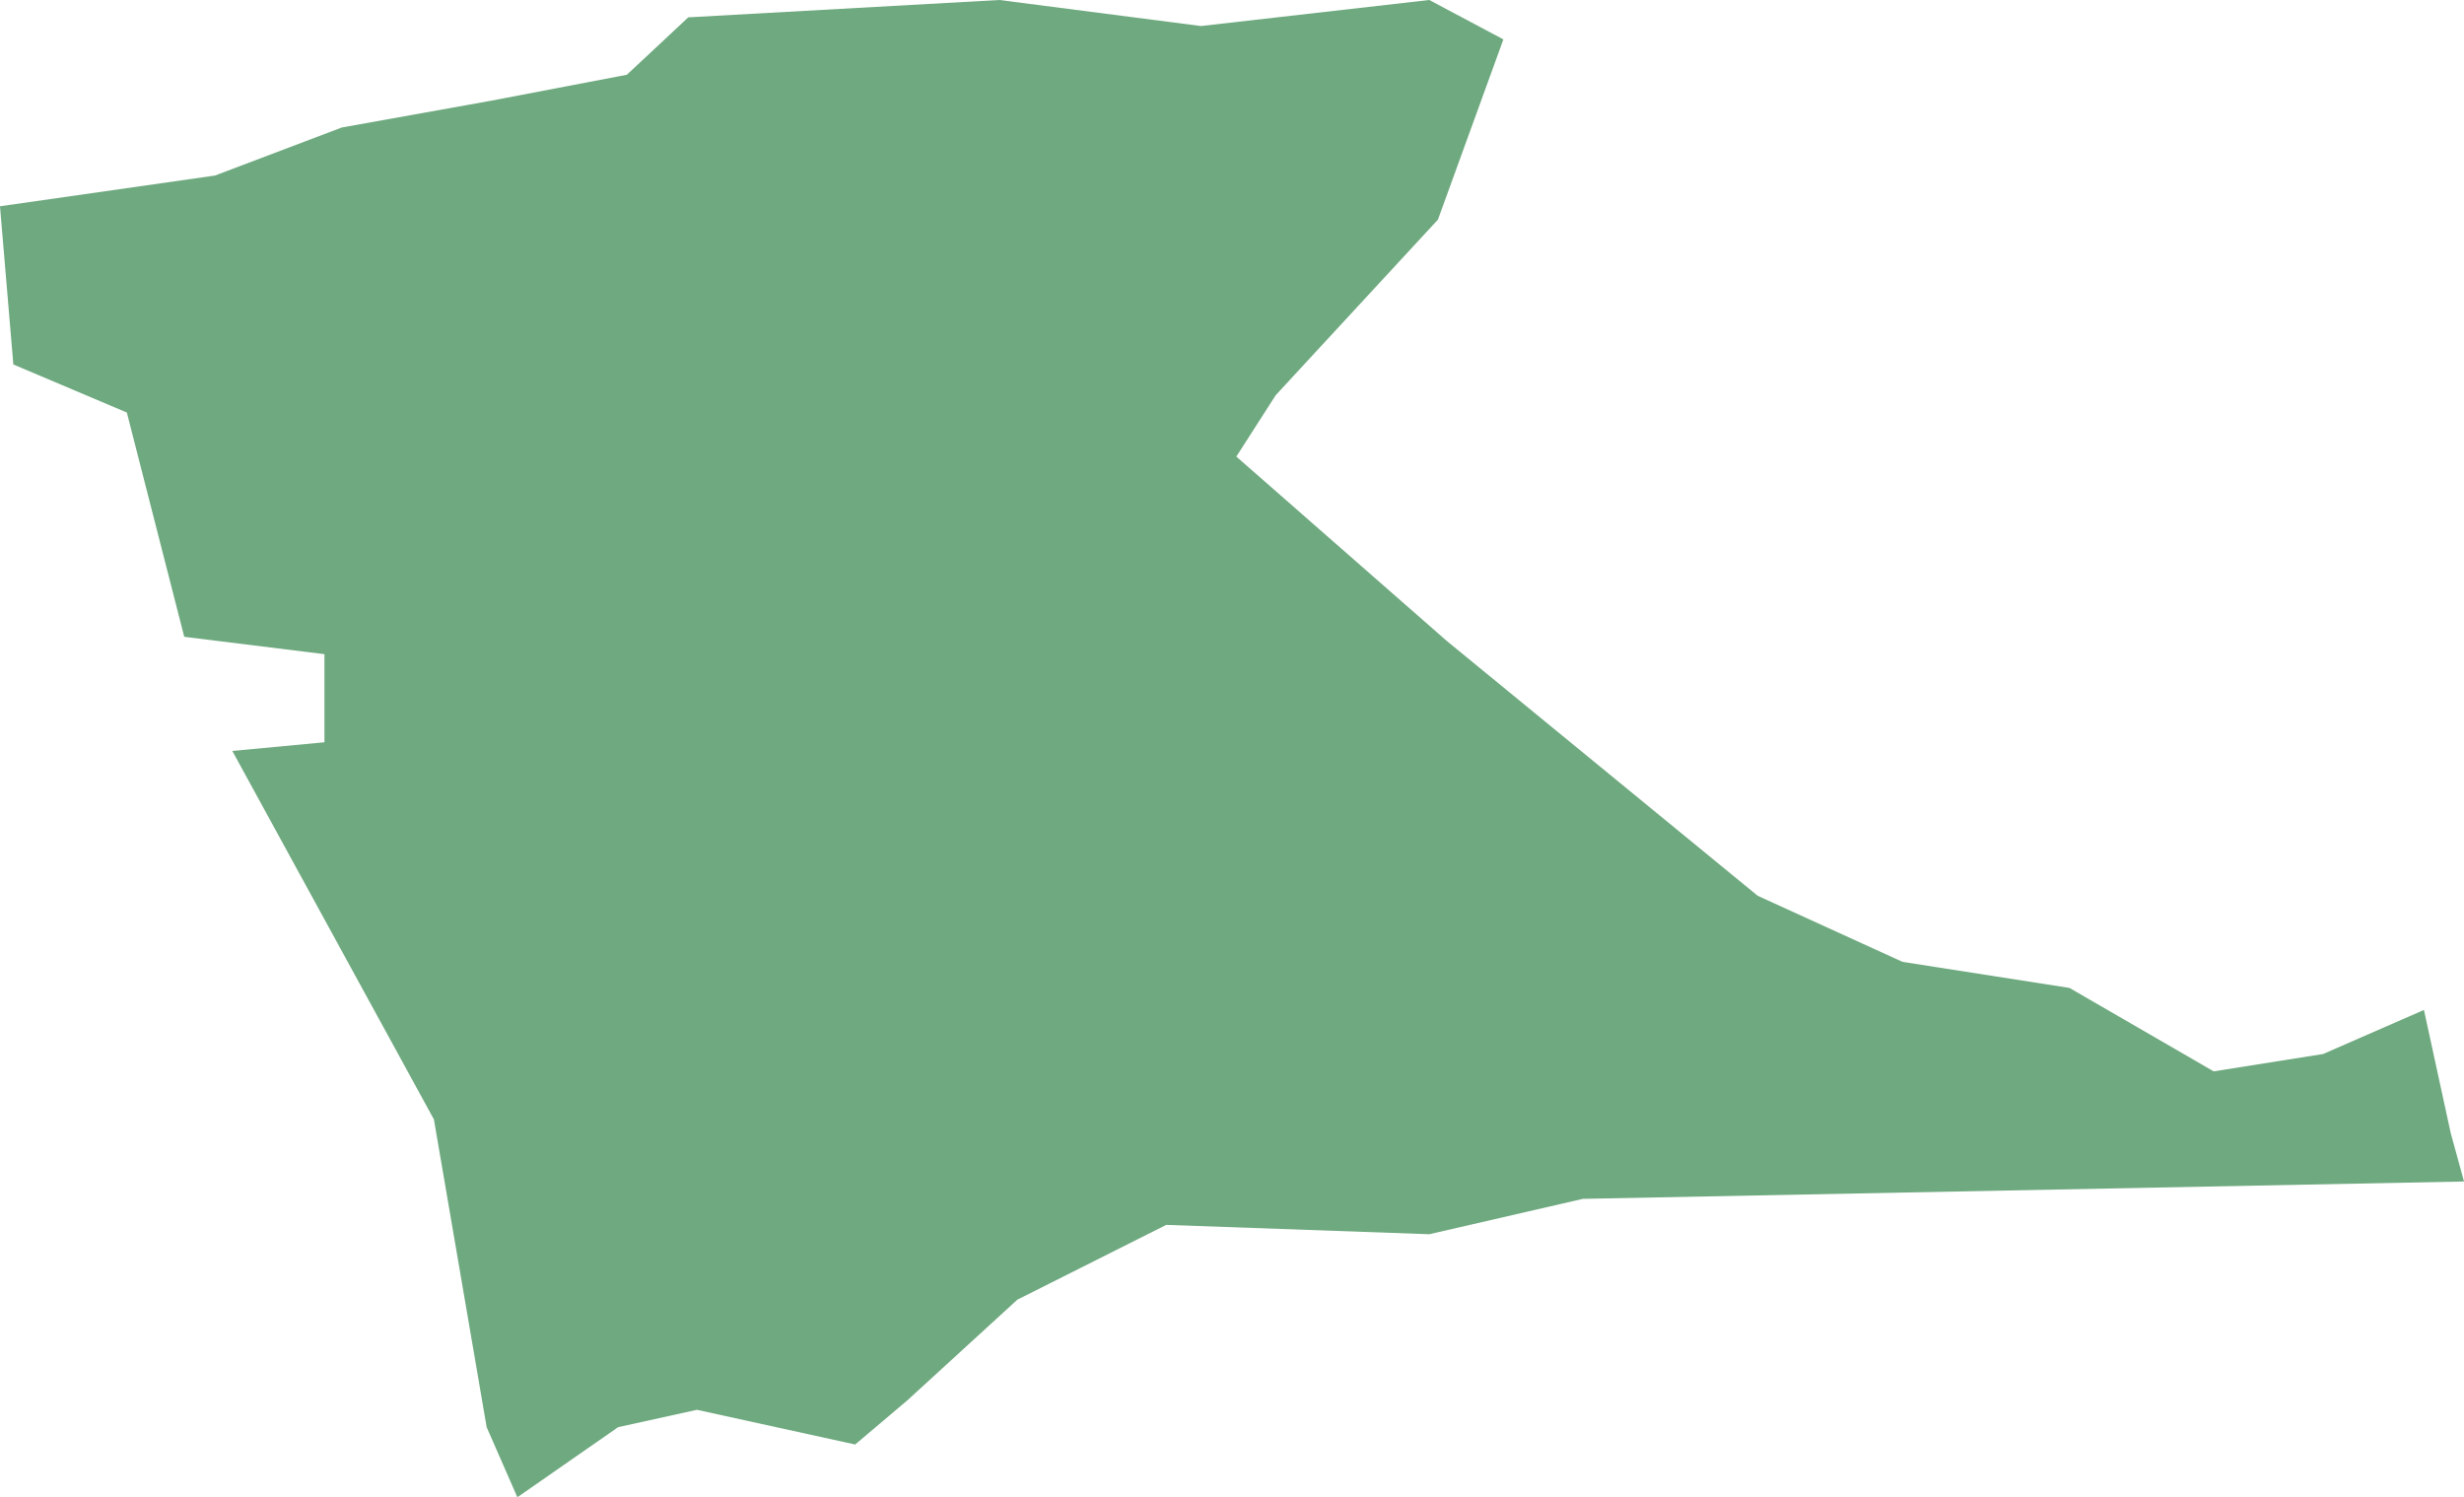 <?xml version="1.0" encoding="UTF-8"?>
<!DOCTYPE svg PUBLIC "-//W3C//DTD SVG 1.1//EN" "http://www.w3.org/Graphics/SVG/1.1/DTD/svg11.dtd">
<!-- Creator: CorelDRAW X8 -->
<svg xmlns="http://www.w3.org/2000/svg" xml:space="preserve" width="100%" height="100%" version="1.1" shape-rendering="geometricPrecision" text-rendering="geometricPrecision" image-rendering="optimizeQuality" fill-rule="evenodd" clip-rule="evenodd"
viewBox="0 0 3691 2243"
 xmlns:xlink="http://www.w3.org/1999/xlink">
 <g id="Layer_x0020_1">
  <g id="Layers">
   <g id="India_Districts_selection">
    <polygon fill="#6EA97F" points="3631,1513 3671,1697 3691,1770 2371,1796 2141,1849 1747,1835 1524,1947 1359,2098 1281,2164 1044,2112 926,2138 775,2243 729,2138 650,1677 348,1125 486,1112 486,980 276,954 190,618 20,546 0,309 322,263 512,191 735,151 939,112 1031,26 1497,0 1799,39 2141,0 2252,59 2154,329 1911,592 1852,684 2167,960 2633,1342 2850,1441 3100,1480 3316,1605 3480,1579 "/>
   </g>
  </g>
 </g>
</svg>
